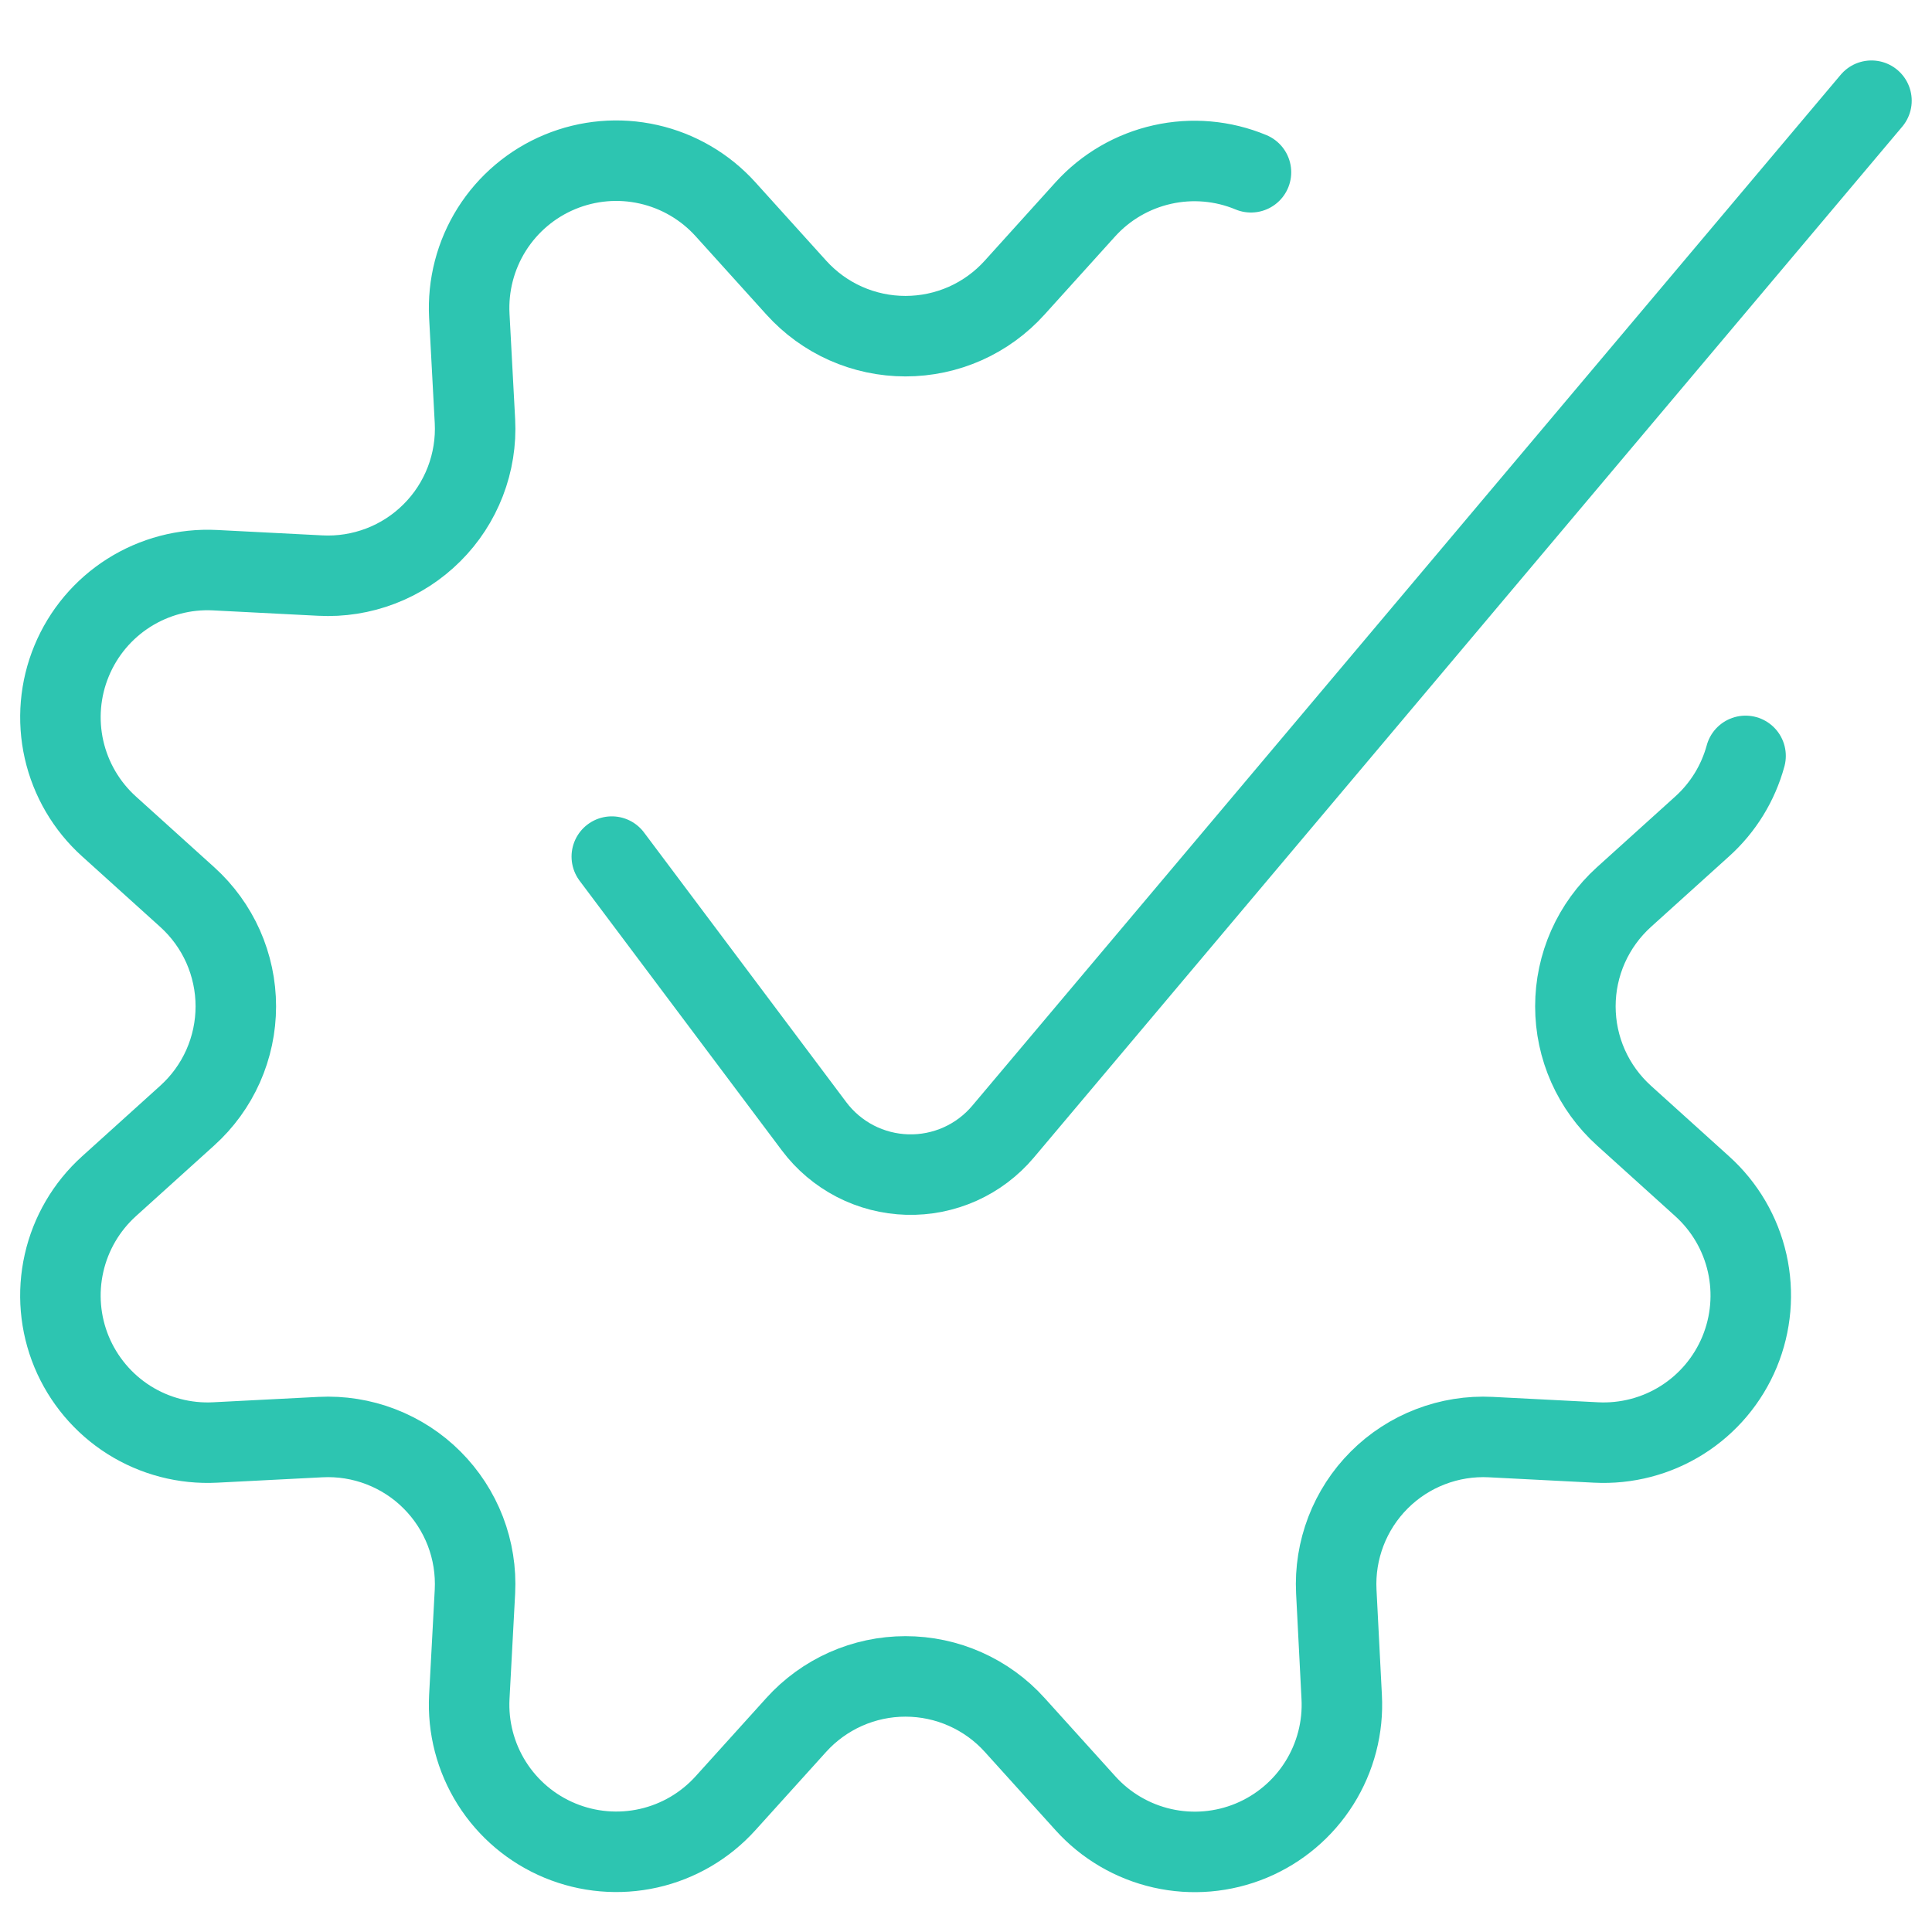 <svg width="48" height="48" viewBox="0 0 48 48" fill="none" xmlns="http://www.w3.org/2000/svg">
<path d="M43.368 18.78C43.184 19.455 42.81 20.064 42.29 20.532L40.346 22.288C39.967 22.631 39.663 23.05 39.455 23.517C39.247 23.985 39.14 24.491 39.14 25.002C39.14 25.514 39.247 26.02 39.455 26.487C39.663 26.955 39.967 27.373 40.346 27.716L42.29 29.472C42.851 29.978 43.242 30.645 43.408 31.382C43.574 32.119 43.508 32.889 43.219 33.587C42.93 34.284 42.432 34.876 41.793 35.279C41.155 35.682 40.407 35.877 39.652 35.838L37.036 35.704C36.526 35.678 36.015 35.76 35.538 35.944C35.061 36.127 34.627 36.409 34.266 36.771C33.904 37.133 33.623 37.566 33.439 38.044C33.256 38.521 33.174 39.031 33.2 39.542L33.334 42.158C33.375 42.913 33.18 43.662 32.777 44.302C32.374 44.942 31.783 45.441 31.085 45.731C30.386 46.021 29.615 46.087 28.878 45.92C28.14 45.753 27.472 45.362 26.966 44.8L25.21 42.856C24.868 42.476 24.449 42.173 23.981 41.965C23.514 41.757 23.008 41.65 22.496 41.65C21.985 41.65 21.479 41.757 21.011 41.965C20.544 42.173 20.125 42.476 19.782 42.856L18.026 44.8C17.52 45.361 16.853 45.752 16.116 45.918C15.378 46.084 14.608 46.018 13.91 45.728C13.212 45.439 12.621 44.94 12.218 44.301C11.815 43.661 11.62 42.913 11.66 42.158L11.8 39.542C11.826 39.031 11.745 38.52 11.562 38.043C11.378 37.566 11.096 37.132 10.734 36.77C10.373 36.408 9.939 36.127 9.461 35.943C8.984 35.759 8.473 35.678 7.962 35.704L5.346 35.838C4.592 35.877 3.844 35.682 3.205 35.279C2.567 34.876 2.069 34.284 1.779 33.587C1.49 32.889 1.424 32.119 1.591 31.382C1.757 30.645 2.148 29.978 2.708 29.472L4.652 27.716C5.032 27.373 5.336 26.955 5.544 26.487C5.751 26.02 5.859 25.514 5.859 25.002C5.859 24.491 5.751 23.985 5.544 23.517C5.336 23.05 5.032 22.631 4.652 22.288L2.708 20.532C2.148 20.027 1.758 19.36 1.591 18.624C1.425 17.888 1.49 17.118 1.779 16.421C2.067 15.723 2.564 15.132 3.202 14.728C3.84 14.325 4.587 14.128 5.34 14.166L7.956 14.3C8.468 14.327 8.979 14.246 9.457 14.063C9.936 13.88 10.37 13.598 10.732 13.236C11.095 12.875 11.377 12.441 11.561 11.963C11.745 11.485 11.827 10.973 11.8 10.462L11.66 7.846C11.62 7.091 11.814 6.342 12.216 5.702C12.619 5.062 13.21 4.562 13.908 4.272C14.606 3.982 15.377 3.915 16.115 4.082C16.852 4.248 17.52 4.639 18.026 5.2L19.782 7.144C20.125 7.524 20.543 7.829 21.011 8.037C21.479 8.245 21.985 8.352 22.496 8.352C23.008 8.352 23.514 8.245 23.982 8.037C24.449 7.829 24.868 7.524 25.21 7.144L26.966 5.2C27.473 4.641 28.141 4.253 28.878 4.088C29.614 3.923 30.384 3.99 31.08 4.28" stroke="#2DC5B1" stroke-width="2" stroke-linecap="round" stroke-linejoin="round"/>
<path d="M15.2 21.282L20.226 27.984C20.497 28.345 20.846 28.64 21.247 28.848C21.648 29.055 22.09 29.169 22.541 29.182C22.992 29.195 23.441 29.105 23.853 28.921C24.265 28.736 24.629 28.461 24.92 28.116L46.496 2.502" stroke="#2DC5B1" stroke-width="2" stroke-linecap="round" stroke-linejoin="round"/>
</svg>
